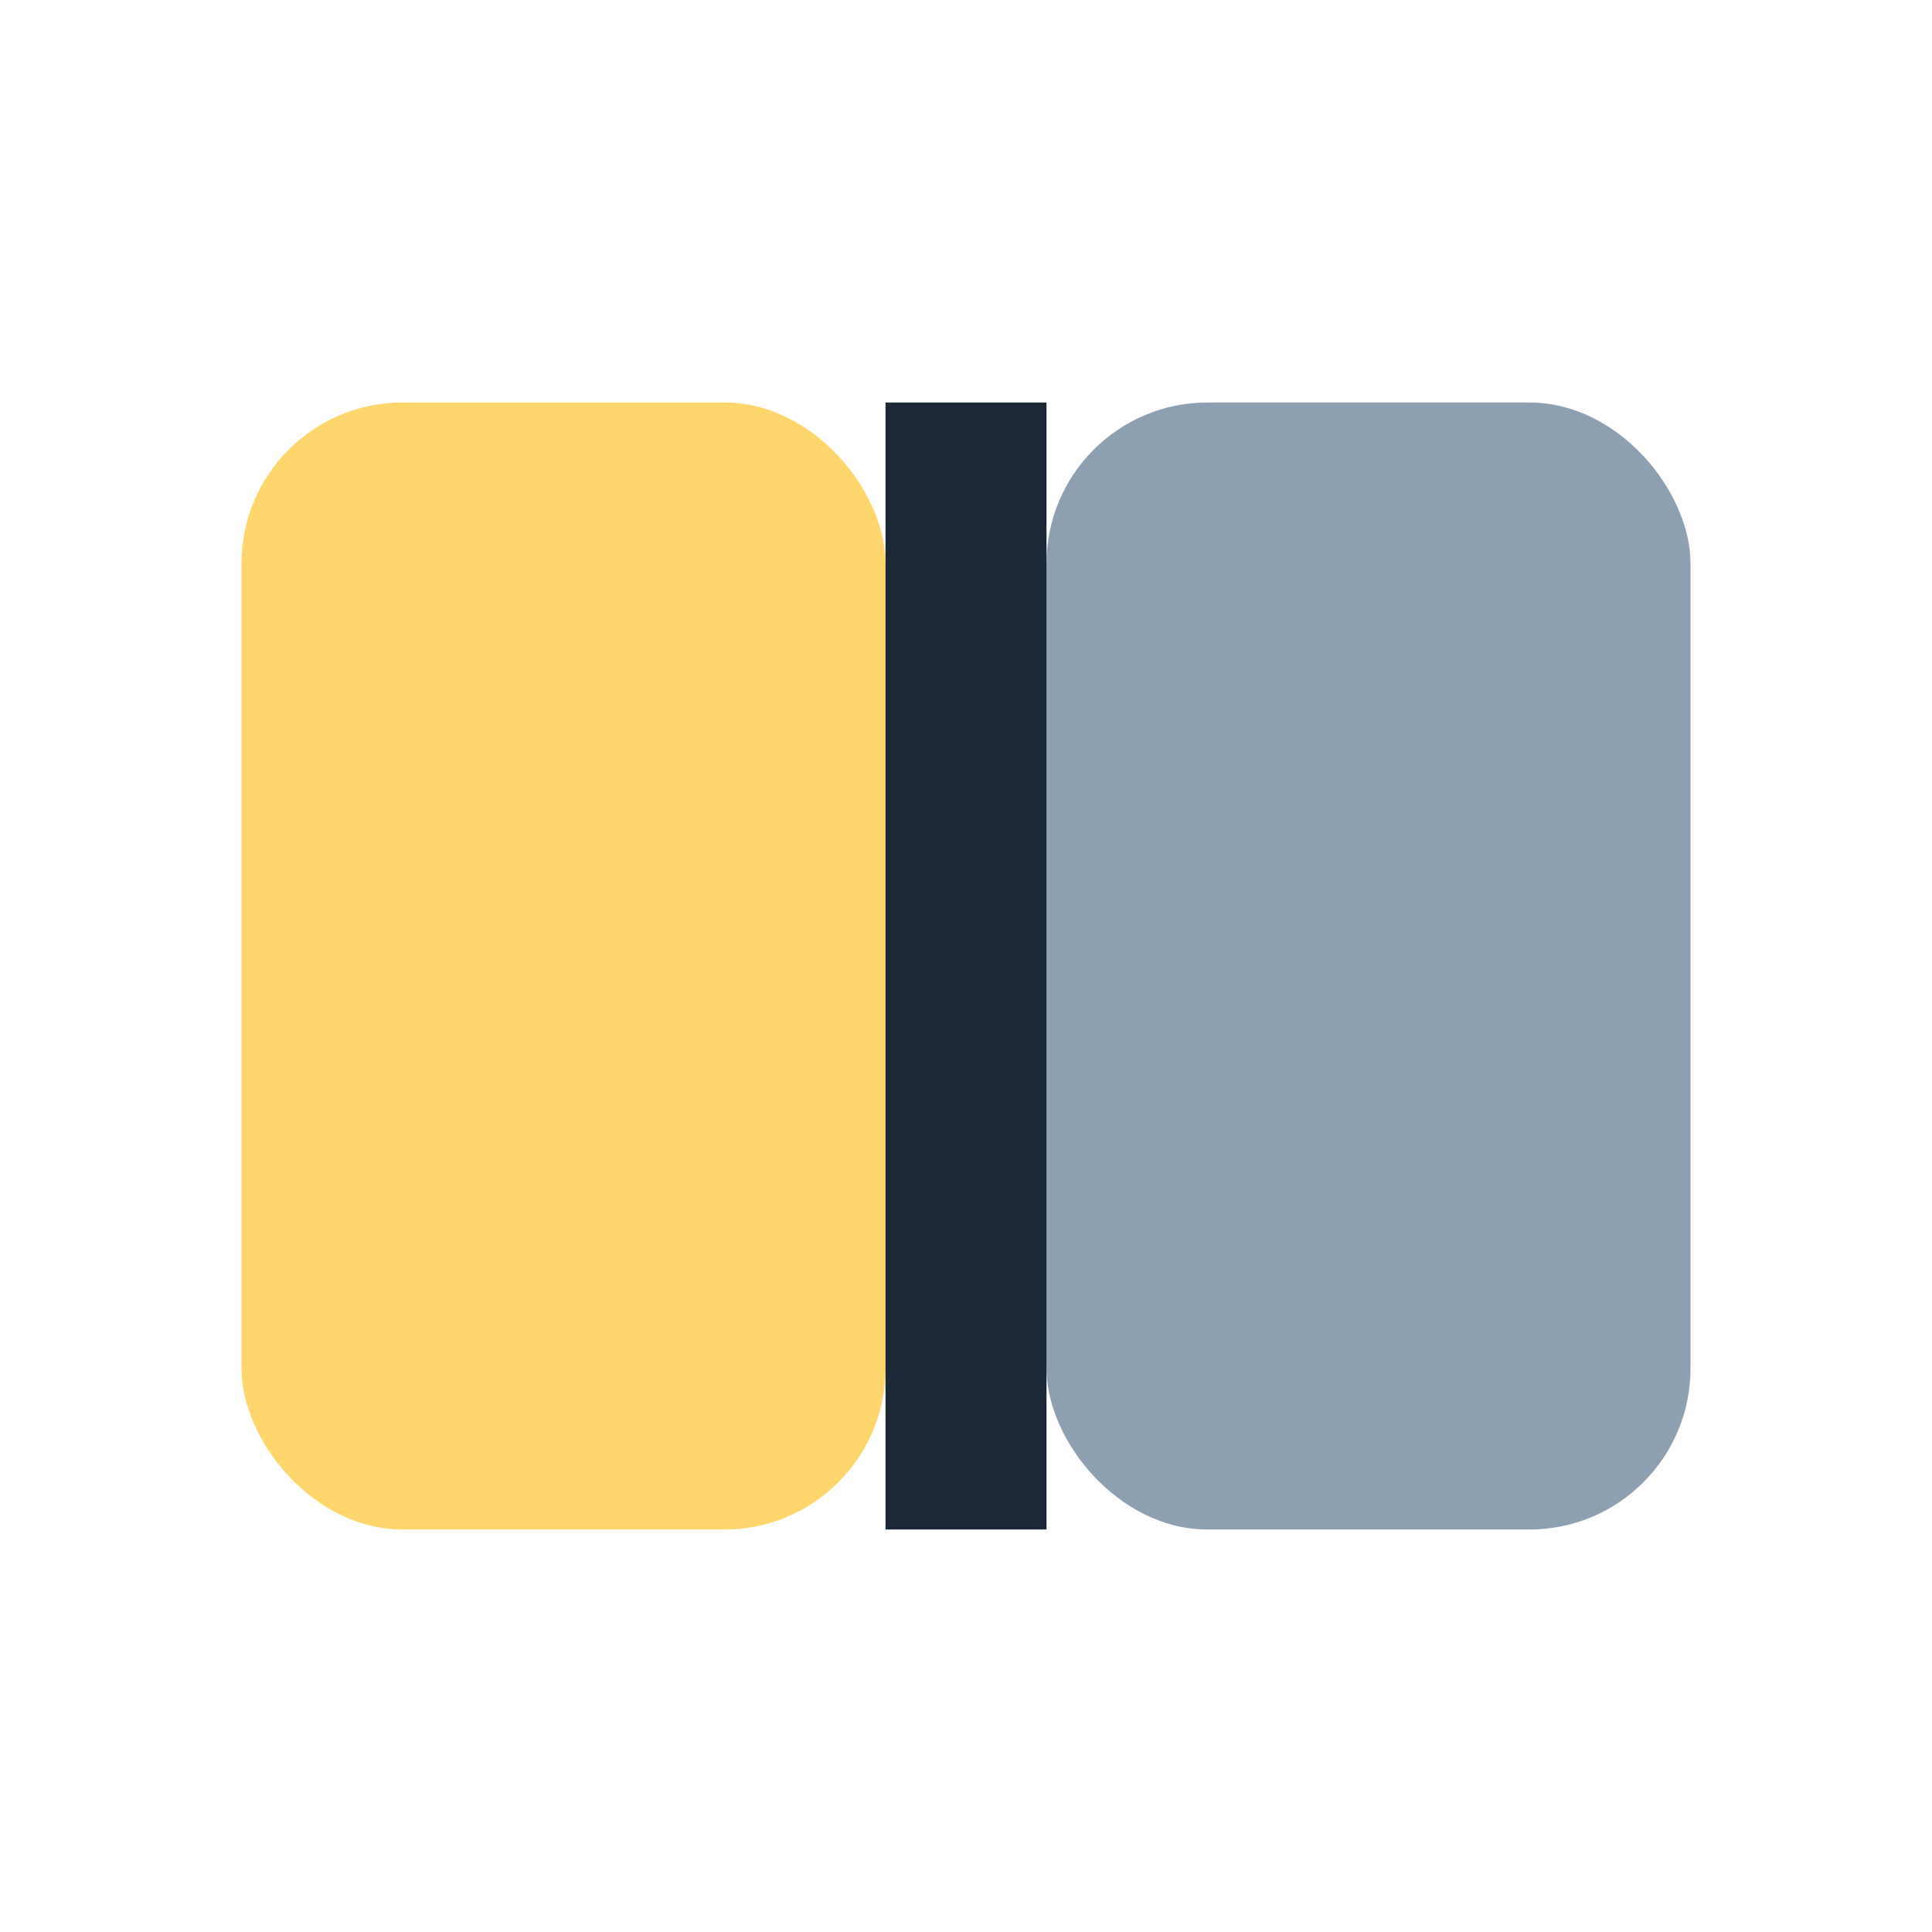 <?xml version="1.0" encoding="UTF-8"?>
<svg xmlns="http://www.w3.org/2000/svg" width="24" height="24" viewBox="0 0 24 24"><rect x="3" y="5" width="8" height="14" rx="2" fill="#FFD66B"/><rect x="13" y="5" width="8" height="14" rx="2" fill="#8DA0B2"/><path d="M12 5v14" stroke="#1B2838" stroke-width="2"/></svg>